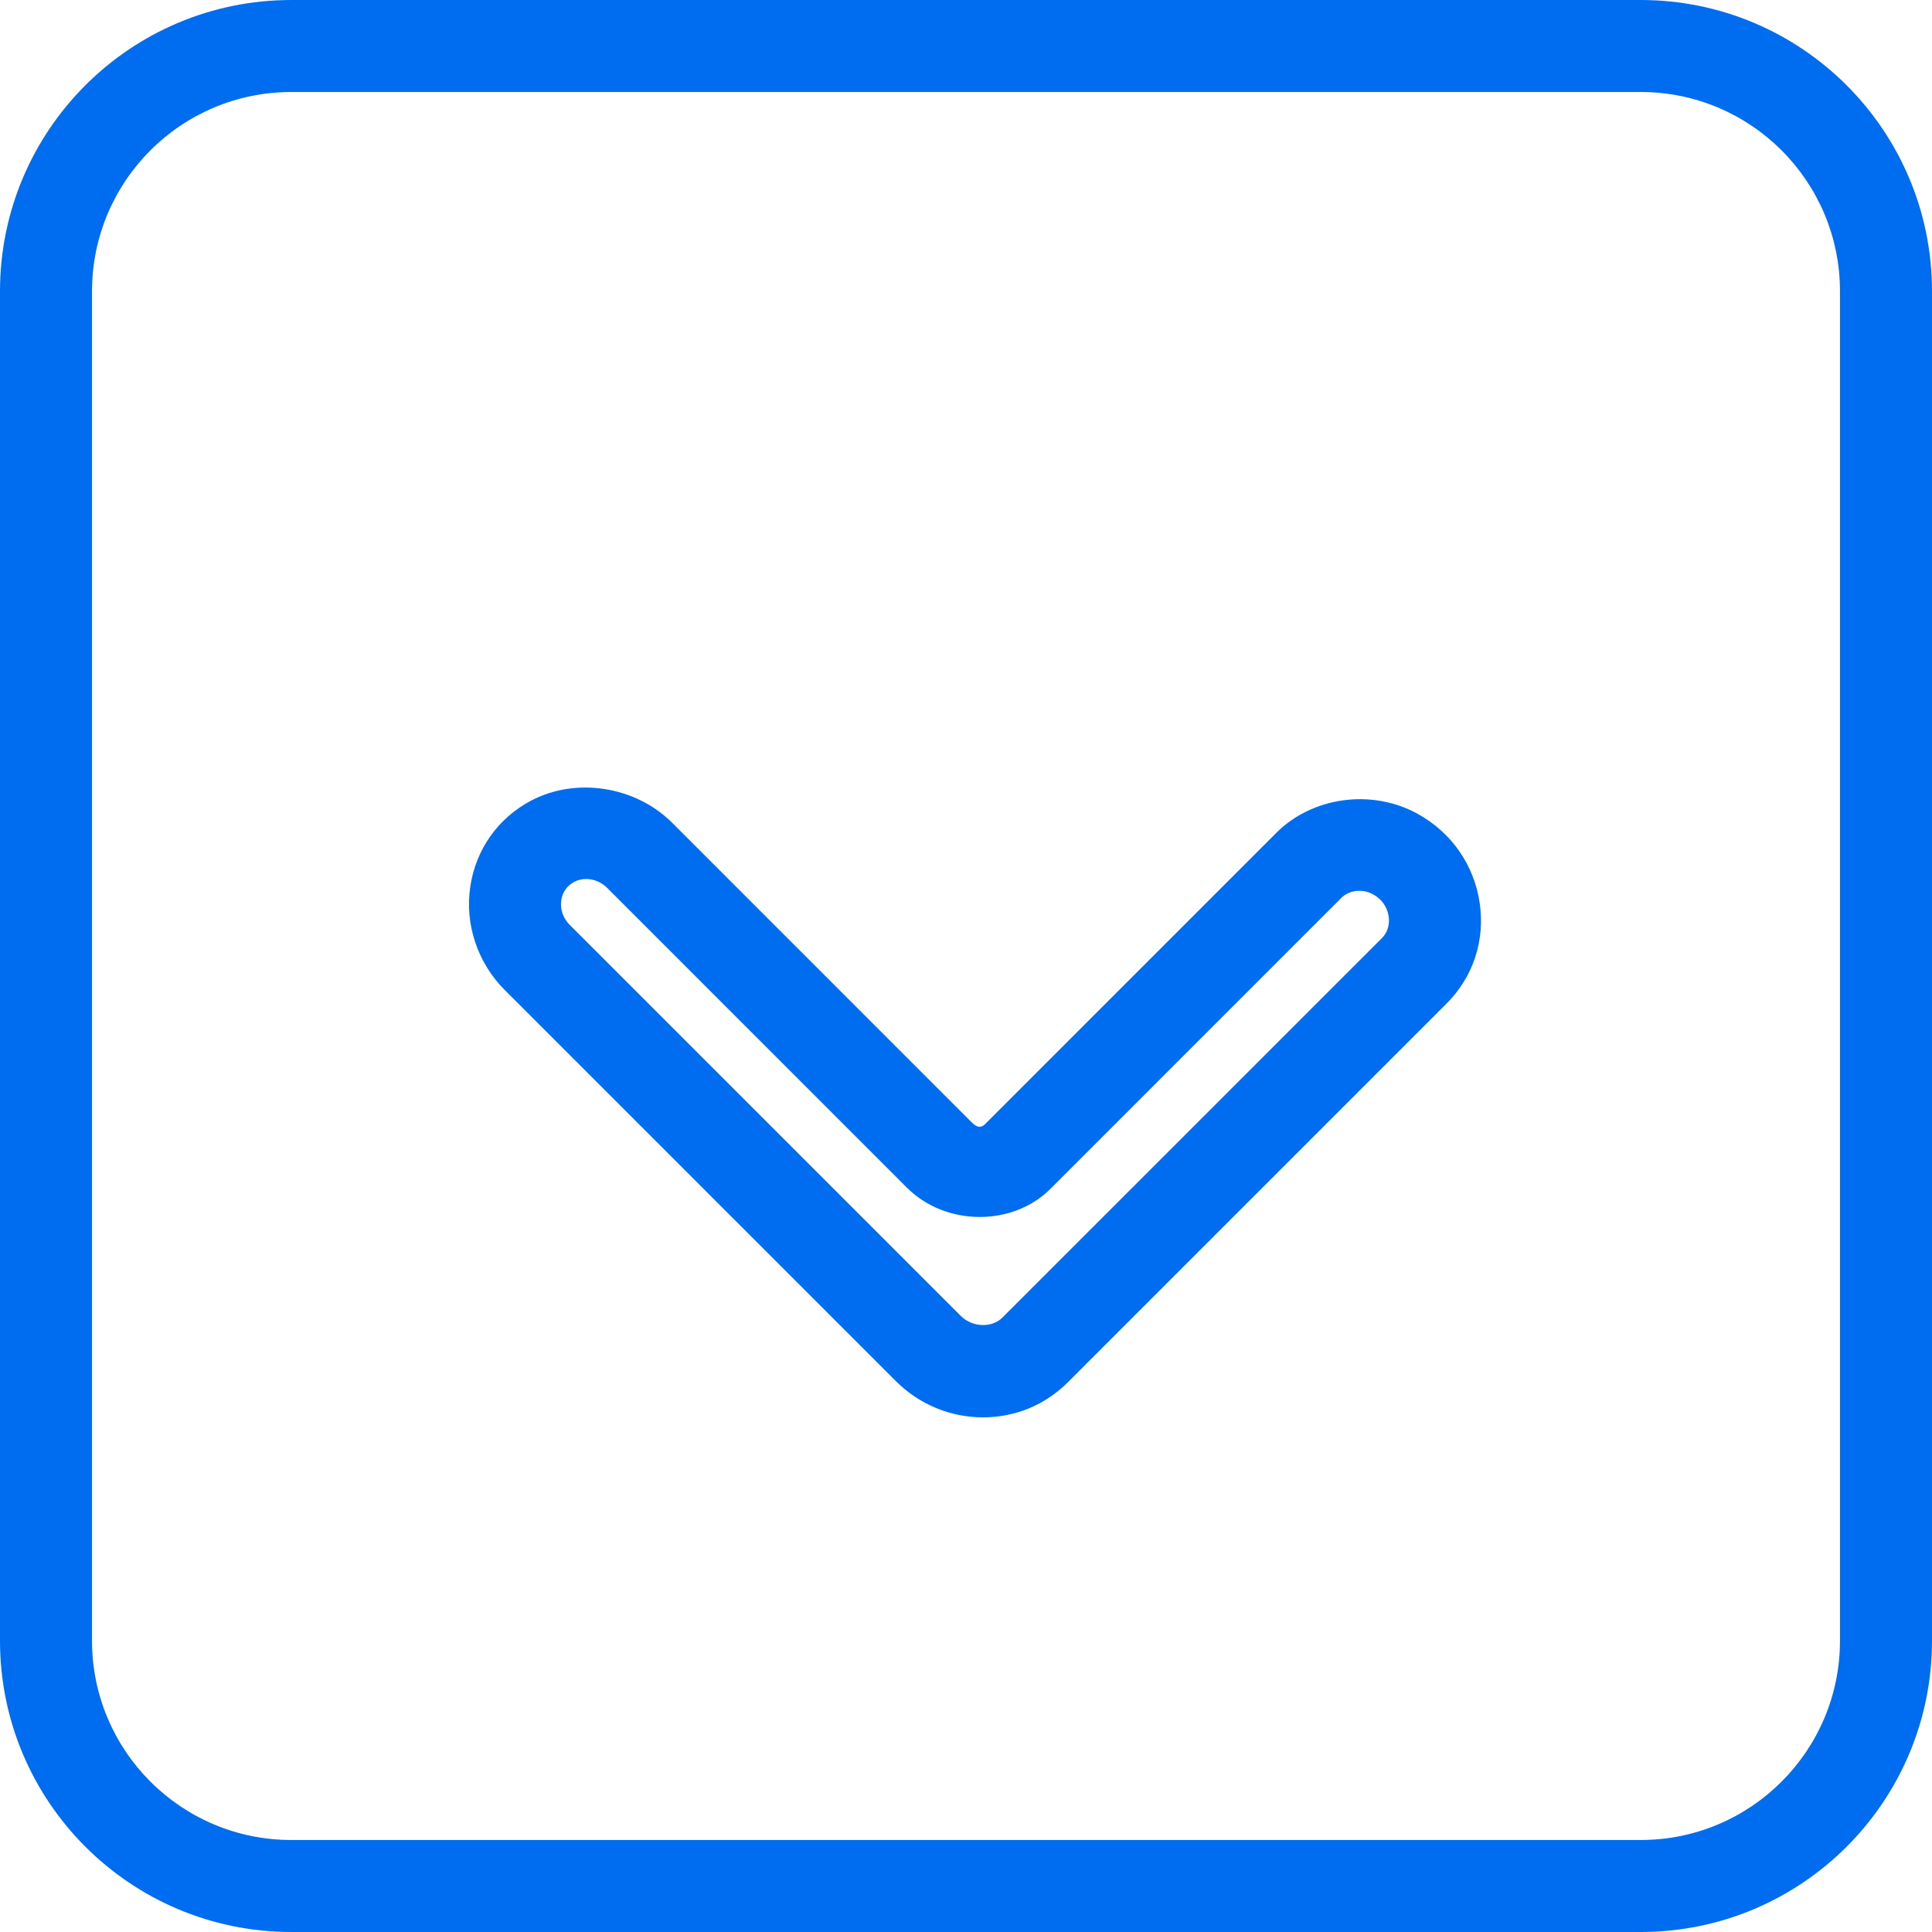 <?xml version="1.0" encoding="iso-8859-1"?>
<!-- Generator: Adobe Illustrator 19.1.0, SVG Export Plug-In . SVG Version: 6.00 Build 0)  -->
<svg xmlns="http://www.w3.org/2000/svg" xmlns:xlink="http://www.w3.org/1999/xlink" version="1.1" id="Capa_1" x="0px" y="0px" viewBox="0 0 63 63" style="enable-background:new 0 0 63 63;" xml:space="preserve" width="512px" height="512px">
<g>
	<g>
		<g id="group-39svg">
			<path id="path-1_33_" d="M63,53.5c0,5.247-4.253,9.5-9.5,9.5h-44C4.253,63,0,58.747,0,53.5v-44C0,4.253,4.253,0,9.5,0h44     C58.747,0,63,4.253,63,9.5V53.5z M60,9.5C60,5.91,57.09,3,53.5,3h-44C5.91,3,3,5.91,3,9.5v44C3,57.09,5.91,60,9.5,60h44     c3.59,0,6.5-2.91,6.5-6.5V9.5z" fill="#006DF0"/>
			<path id="path-2_26_" d="M32.058,46.218c-1.074,0-2.087-0.423-2.854-1.19L16.459,32.283c-0.889-0.888-1.309-2.152-1.122-3.38     c0.183-1.21,0.906-2.229,1.984-2.797c1.475-0.776,3.408-0.463,4.594,0.721l9.778,9.779c0.23,0.227,0.356,0.12,0.439,0.04     l9.486-9.487c1.18-1.18,3.11-1.442,4.599-0.627c1.117,0.613,1.857,1.68,2.036,2.929c0.174,1.213-0.219,2.399-1.075,3.256     L34.813,45.082C34.08,45.814,33.102,46.218,32.058,46.218z M19.116,28.663c-0.14,0-0.272,0.031-0.391,0.095     c-0.315,0.166-0.399,0.443-0.422,0.595c-0.044,0.293,0.056,0.588,0.277,0.809l12.746,12.745c0.38,0.38,1.016,0.404,1.366,0.053     l12.365-12.364c0.25-0.25,0.249-0.553,0.226-0.711c-0.044-0.306-0.227-0.568-0.504-0.719c-0.353-0.195-0.783-0.143-1.041,0.115     l-9.484,9.485c-1.24,1.24-3.421,1.221-4.682-0.038l-9.777-9.779C19.612,28.768,19.365,28.663,19.116,28.663z" fill="#006DF0"/>
		</g>
	</g>
	<g>
	</g>
	<g>
	</g>
	<g>
	</g>
	<g>
	</g>
	<g>
	</g>
	<g>
	</g>
	<g>
	</g>
	<g>
	</g>
	<g>
	</g>
	<g>
	</g>
	<g>
	</g>
	<g>
	</g>
	<g>
	</g>
	<g>
	</g>
	<g>
	</g>
</g>
<g>
</g>
<g>
</g>
<g>
</g>
<g>
</g>
<g>
</g>
<g>
</g>
<g>
</g>
<g>
</g>
<g>
</g>
<g>
</g>
<g>
</g>
<g>
</g>
<g>
</g>
<g>
</g>
<g>
</g>
</svg>
